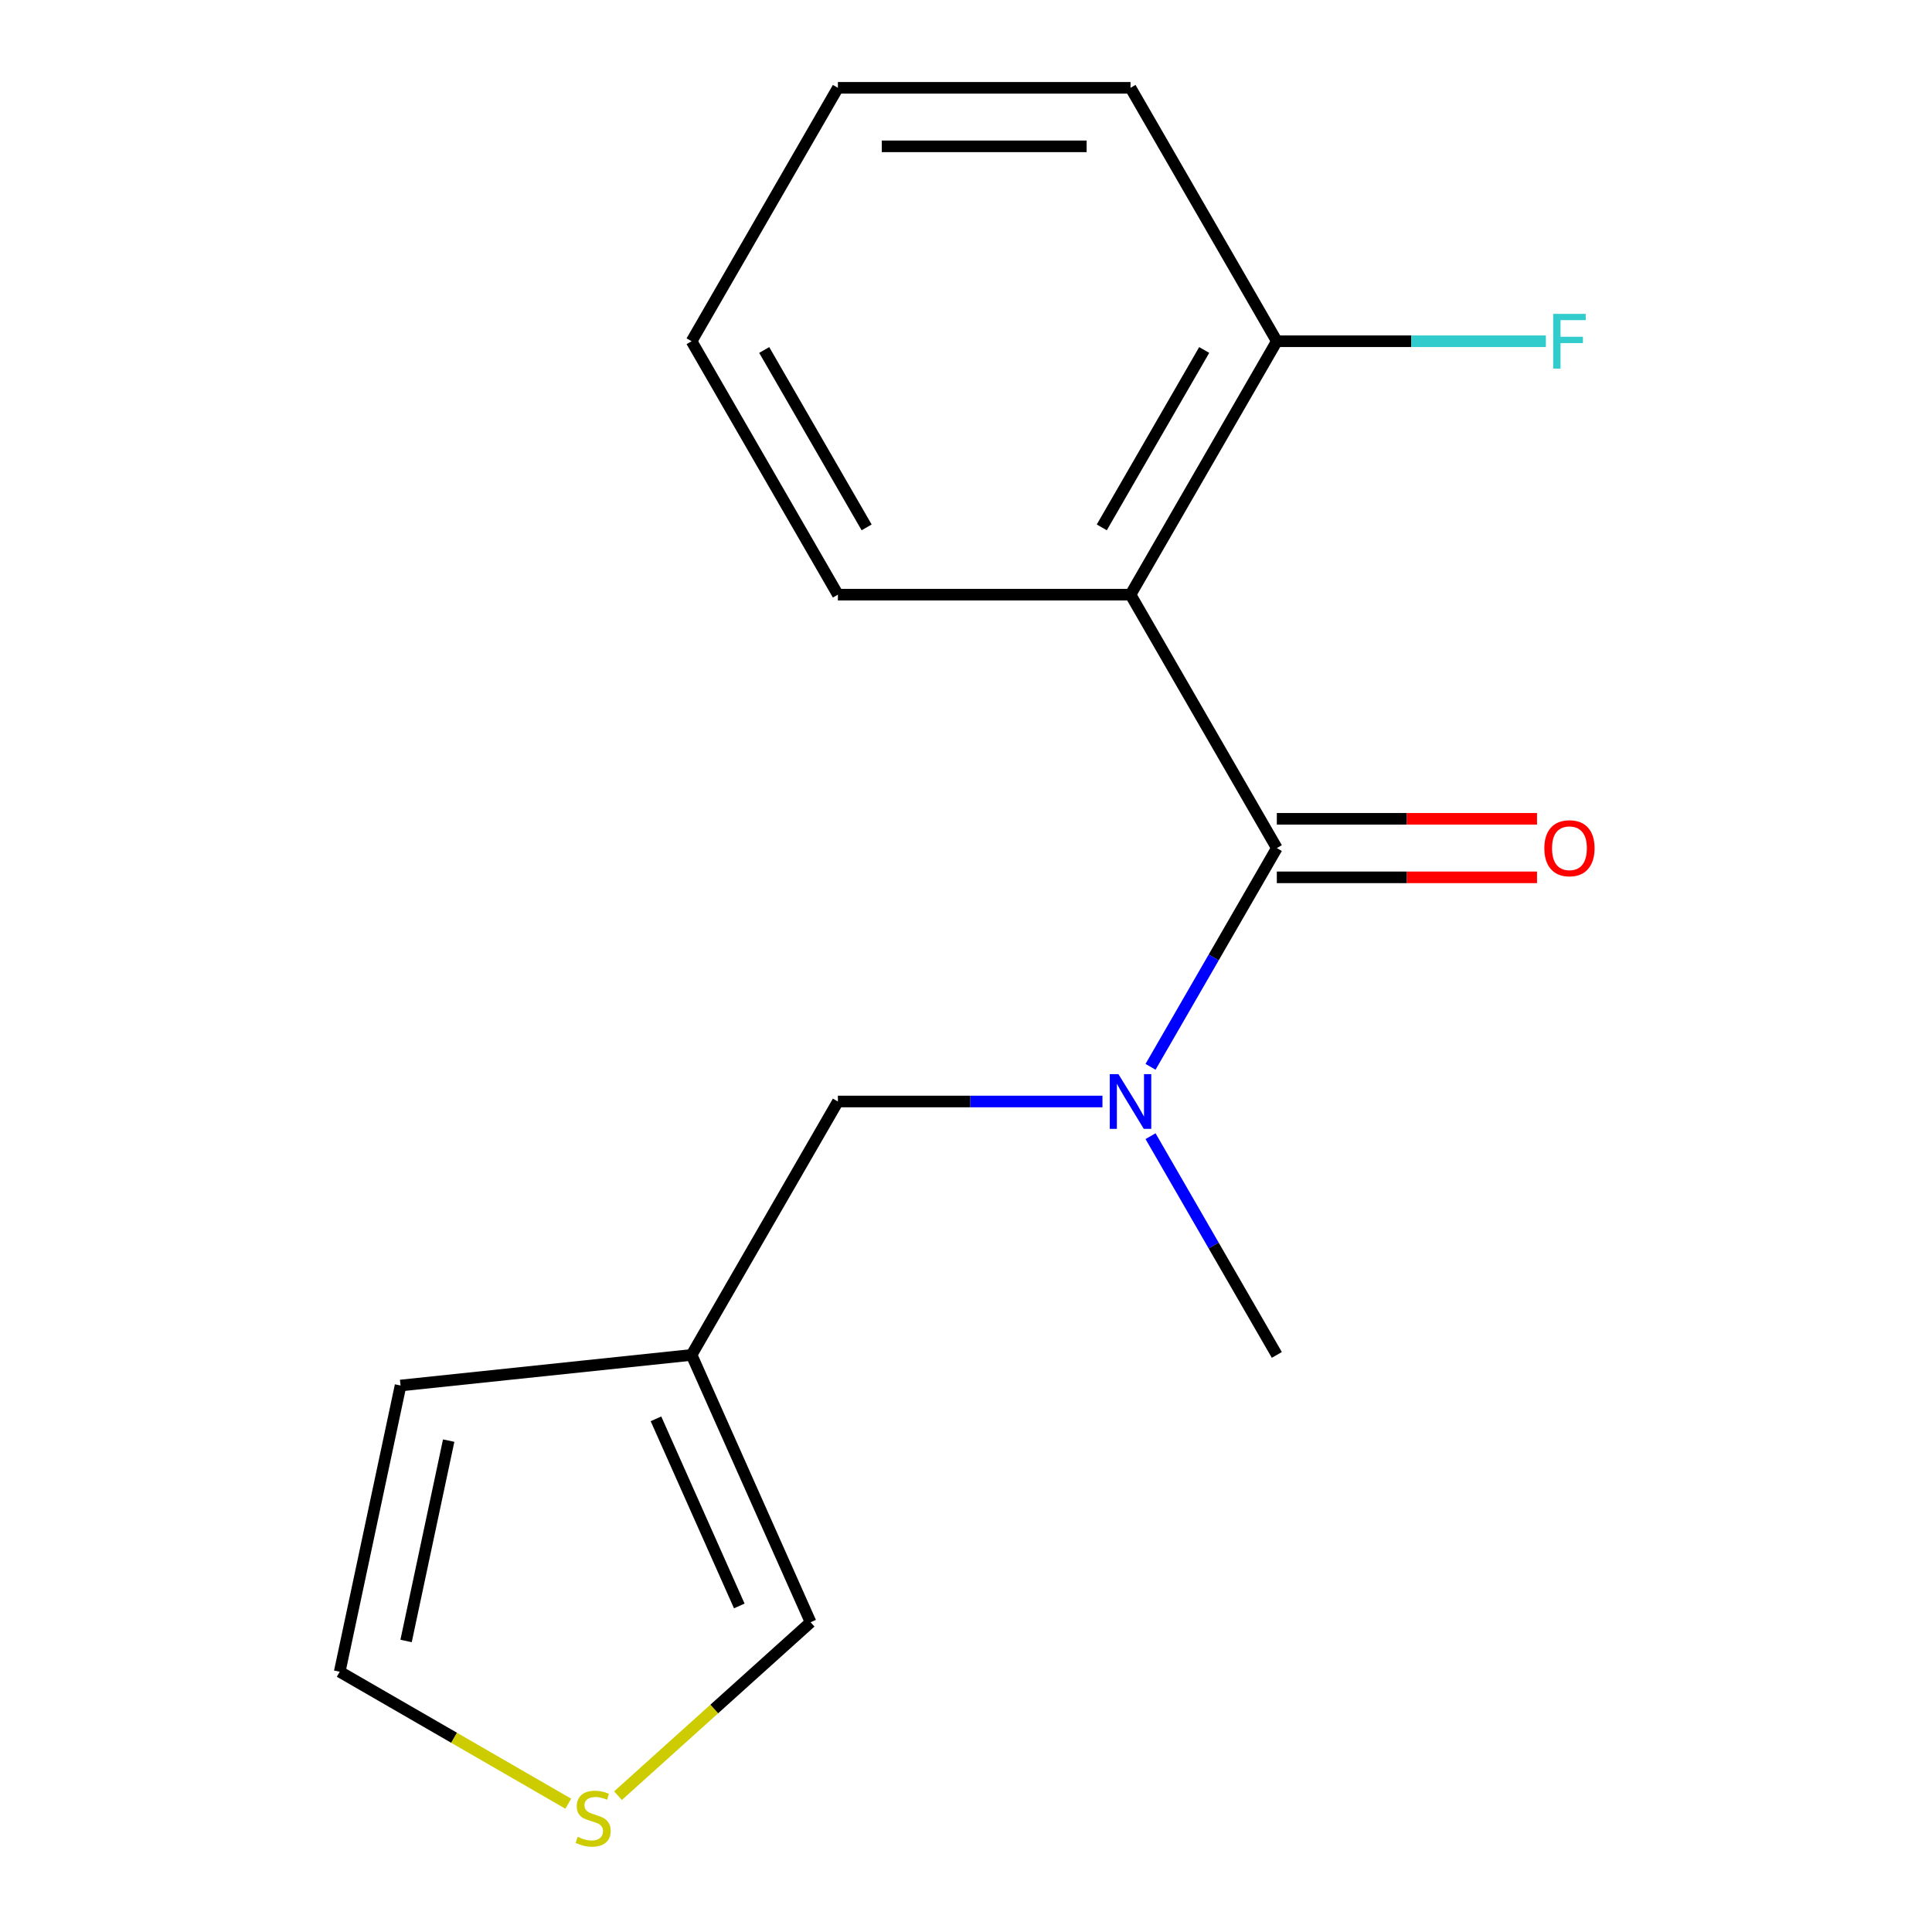 <?xml version='1.0' encoding='iso-8859-1'?>
<svg version='1.1' baseProfile='full'
              xmlns='http://www.w3.org/2000/svg'
                      xmlns:rdkit='http://www.rdkit.org/xml'
                      xmlns:xlink='http://www.w3.org/1999/xlink'
                  xml:space='preserve'
width='1000px' height='1000px' viewBox='0 0 1000 1000'>
<!-- END OF HEADER -->
<rect style='opacity:1.0;fill:#FFFFFF;stroke:none' width='1000' height='1000' x='0' y='0'> </rect>
<path class='bond-0' d='M 660.885,438.965 L 585.154,307.795' style='fill:none;fill-rule:evenodd;stroke:#000000;stroke-width:6px;stroke-linecap:butt;stroke-linejoin:miter;stroke-opacity:1' />
<path class='bond-1' d='M 660.885,438.965 L 628.2,495.577' style='fill:none;fill-rule:evenodd;stroke:#000000;stroke-width:6px;stroke-linecap:butt;stroke-linejoin:miter;stroke-opacity:1' />
<path class='bond-1' d='M 628.2,495.577 L 595.515,552.189' style='fill:none;fill-rule:evenodd;stroke:#0000FF;stroke-width:6px;stroke-linecap:butt;stroke-linejoin:miter;stroke-opacity:1' />
<path class='bond-6' d='M 660.885,454.111 L 728.223,454.111' style='fill:none;fill-rule:evenodd;stroke:#000000;stroke-width:6px;stroke-linecap:butt;stroke-linejoin:miter;stroke-opacity:1' />
<path class='bond-6' d='M 728.223,454.111 L 795.561,454.111' style='fill:none;fill-rule:evenodd;stroke:#FF0000;stroke-width:6px;stroke-linecap:butt;stroke-linejoin:miter;stroke-opacity:1' />
<path class='bond-6' d='M 660.885,423.819 L 728.223,423.819' style='fill:none;fill-rule:evenodd;stroke:#000000;stroke-width:6px;stroke-linecap:butt;stroke-linejoin:miter;stroke-opacity:1' />
<path class='bond-6' d='M 728.223,423.819 L 795.561,423.819' style='fill:none;fill-rule:evenodd;stroke:#FF0000;stroke-width:6px;stroke-linecap:butt;stroke-linejoin:miter;stroke-opacity:1' />
<path class='bond-5' d='M 585.154,307.795 L 660.885,176.625' style='fill:none;fill-rule:evenodd;stroke:#000000;stroke-width:6px;stroke-linecap:butt;stroke-linejoin:miter;stroke-opacity:1' />
<path class='bond-5' d='M 570.279,272.973 L 623.291,181.154' style='fill:none;fill-rule:evenodd;stroke:#000000;stroke-width:6px;stroke-linecap:butt;stroke-linejoin:miter;stroke-opacity:1' />
<path class='bond-11' d='M 585.154,307.795 L 433.692,307.795' style='fill:none;fill-rule:evenodd;stroke:#000000;stroke-width:6px;stroke-linecap:butt;stroke-linejoin:miter;stroke-opacity:1' />
<path class='bond-3' d='M 570.627,570.135 L 502.159,570.135' style='fill:none;fill-rule:evenodd;stroke:#0000FF;stroke-width:6px;stroke-linecap:butt;stroke-linejoin:miter;stroke-opacity:1' />
<path class='bond-3' d='M 502.159,570.135 L 433.692,570.135' style='fill:none;fill-rule:evenodd;stroke:#000000;stroke-width:6px;stroke-linecap:butt;stroke-linejoin:miter;stroke-opacity:1' />
<path class='bond-12' d='M 595.515,588.082 L 628.2,644.694' style='fill:none;fill-rule:evenodd;stroke:#0000FF;stroke-width:6px;stroke-linecap:butt;stroke-linejoin:miter;stroke-opacity:1' />
<path class='bond-12' d='M 628.2,644.694 L 660.885,701.305' style='fill:none;fill-rule:evenodd;stroke:#000000;stroke-width:6px;stroke-linecap:butt;stroke-linejoin:miter;stroke-opacity:1' />
<path class='bond-2' d='M 357.96,701.305 L 433.692,570.135' style='fill:none;fill-rule:evenodd;stroke:#000000;stroke-width:6px;stroke-linecap:butt;stroke-linejoin:miter;stroke-opacity:1' />
<path class='bond-7' d='M 357.96,701.305 L 419.566,839.673' style='fill:none;fill-rule:evenodd;stroke:#000000;stroke-width:6px;stroke-linecap:butt;stroke-linejoin:miter;stroke-opacity:1' />
<path class='bond-7' d='M 339.528,734.382 L 382.651,831.239' style='fill:none;fill-rule:evenodd;stroke:#000000;stroke-width:6px;stroke-linecap:butt;stroke-linejoin:miter;stroke-opacity:1' />
<path class='bond-8' d='M 357.96,701.305 L 207.328,717.138' style='fill:none;fill-rule:evenodd;stroke:#000000;stroke-width:6px;stroke-linecap:butt;stroke-linejoin:miter;stroke-opacity:1' />
<path class='bond-4' d='M 319.874,929.436 L 369.72,884.555' style='fill:none;fill-rule:evenodd;stroke:#CCCC00;stroke-width:6px;stroke-linecap:butt;stroke-linejoin:miter;stroke-opacity:1' />
<path class='bond-4' d='M 369.72,884.555 L 419.566,839.673' style='fill:none;fill-rule:evenodd;stroke:#000000;stroke-width:6px;stroke-linecap:butt;stroke-linejoin:miter;stroke-opacity:1' />
<path class='bond-17' d='M 294.141,933.593 L 234.989,899.441' style='fill:none;fill-rule:evenodd;stroke:#CCCC00;stroke-width:6px;stroke-linecap:butt;stroke-linejoin:miter;stroke-opacity:1' />
<path class='bond-17' d='M 234.989,899.441 L 175.837,865.29' style='fill:none;fill-rule:evenodd;stroke:#000000;stroke-width:6px;stroke-linecap:butt;stroke-linejoin:miter;stroke-opacity:1' />
<path class='bond-10' d='M 660.885,176.625 L 730.513,176.625' style='fill:none;fill-rule:evenodd;stroke:#000000;stroke-width:6px;stroke-linecap:butt;stroke-linejoin:miter;stroke-opacity:1' />
<path class='bond-10' d='M 730.513,176.625 L 800.141,176.625' style='fill:none;fill-rule:evenodd;stroke:#33CCCC;stroke-width:6px;stroke-linecap:butt;stroke-linejoin:miter;stroke-opacity:1' />
<path class='bond-13' d='M 660.885,176.625 L 585.154,45.455' style='fill:none;fill-rule:evenodd;stroke:#000000;stroke-width:6px;stroke-linecap:butt;stroke-linejoin:miter;stroke-opacity:1' />
<path class='bond-9' d='M 207.328,717.138 L 175.837,865.29' style='fill:none;fill-rule:evenodd;stroke:#000000;stroke-width:6px;stroke-linecap:butt;stroke-linejoin:miter;stroke-opacity:1' />
<path class='bond-9' d='M 232.235,745.659 L 210.191,849.365' style='fill:none;fill-rule:evenodd;stroke:#000000;stroke-width:6px;stroke-linecap:butt;stroke-linejoin:miter;stroke-opacity:1' />
<path class='bond-14' d='M 433.692,307.795 L 357.96,176.625' style='fill:none;fill-rule:evenodd;stroke:#000000;stroke-width:6px;stroke-linecap:butt;stroke-linejoin:miter;stroke-opacity:1' />
<path class='bond-14' d='M 448.566,272.973 L 395.554,181.154' style='fill:none;fill-rule:evenodd;stroke:#000000;stroke-width:6px;stroke-linecap:butt;stroke-linejoin:miter;stroke-opacity:1' />
<path class='bond-16' d='M 585.154,45.455 L 433.692,45.455' style='fill:none;fill-rule:evenodd;stroke:#000000;stroke-width:6px;stroke-linecap:butt;stroke-linejoin:miter;stroke-opacity:1' />
<path class='bond-16' d='M 562.435,75.747 L 456.411,75.747' style='fill:none;fill-rule:evenodd;stroke:#000000;stroke-width:6px;stroke-linecap:butt;stroke-linejoin:miter;stroke-opacity:1' />
<path class='bond-15' d='M 357.96,176.625 L 433.692,45.455' style='fill:none;fill-rule:evenodd;stroke:#000000;stroke-width:6px;stroke-linecap:butt;stroke-linejoin:miter;stroke-opacity:1' />
<path  class='atom-2' d='M 578.894 555.975
L 588.174 570.975
Q 589.094 572.455, 590.574 575.135
Q 592.054 577.815, 592.134 577.975
L 592.134 555.975
L 595.894 555.975
L 595.894 584.295
L 592.014 584.295
L 582.054 567.895
Q 580.894 565.975, 579.654 563.775
Q 578.454 561.575, 578.094 560.895
L 578.094 584.295
L 574.414 584.295
L 574.414 555.975
L 578.894 555.975
' fill='#0000FF'/>
<path  class='atom-5' d='M 299.007 950.741
Q 299.327 950.861, 300.647 951.421
Q 301.967 951.981, 303.407 952.341
Q 304.887 952.661, 306.327 952.661
Q 309.007 952.661, 310.567 951.381
Q 312.127 950.061, 312.127 947.781
Q 312.127 946.221, 311.327 945.261
Q 310.567 944.301, 309.367 943.781
Q 308.167 943.261, 306.167 942.661
Q 303.647 941.901, 302.127 941.181
Q 300.647 940.461, 299.567 938.941
Q 298.527 937.421, 298.527 934.861
Q 298.527 931.301, 300.927 929.101
Q 303.367 926.901, 308.167 926.901
Q 311.447 926.901, 315.167 928.461
L 314.247 931.541
Q 310.847 930.141, 308.287 930.141
Q 305.527 930.141, 304.007 931.301
Q 302.487 932.421, 302.527 934.381
Q 302.527 935.901, 303.287 936.821
Q 304.087 937.741, 305.207 938.261
Q 306.367 938.781, 308.287 939.381
Q 310.847 940.181, 312.367 940.981
Q 313.887 941.781, 314.967 943.421
Q 316.087 945.021, 316.087 947.781
Q 316.087 951.701, 313.447 953.821
Q 310.847 955.901, 306.487 955.901
Q 303.967 955.901, 302.047 955.341
Q 300.167 954.821, 297.927 953.901
L 299.007 950.741
' fill='#CCCC00'/>
<path  class='atom-7' d='M 799.347 439.045
Q 799.347 432.245, 802.707 428.445
Q 806.067 424.645, 812.347 424.645
Q 818.627 424.645, 821.987 428.445
Q 825.347 432.245, 825.347 439.045
Q 825.347 445.925, 821.947 449.845
Q 818.547 453.725, 812.347 453.725
Q 806.107 453.725, 802.707 449.845
Q 799.347 445.965, 799.347 439.045
M 812.347 450.525
Q 816.667 450.525, 818.987 447.645
Q 821.347 444.725, 821.347 439.045
Q 821.347 433.485, 818.987 430.685
Q 816.667 427.845, 812.347 427.845
Q 808.027 427.845, 805.667 430.645
Q 803.347 433.445, 803.347 439.045
Q 803.347 444.765, 805.667 447.645
Q 808.027 450.525, 812.347 450.525
' fill='#FF0000'/>
<path  class='atom-11' d='M 803.927 162.465
L 820.767 162.465
L 820.767 165.705
L 807.727 165.705
L 807.727 174.305
L 819.327 174.305
L 819.327 177.585
L 807.727 177.585
L 807.727 190.785
L 803.927 190.785
L 803.927 162.465
' fill='#33CCCC'/>
</svg>
